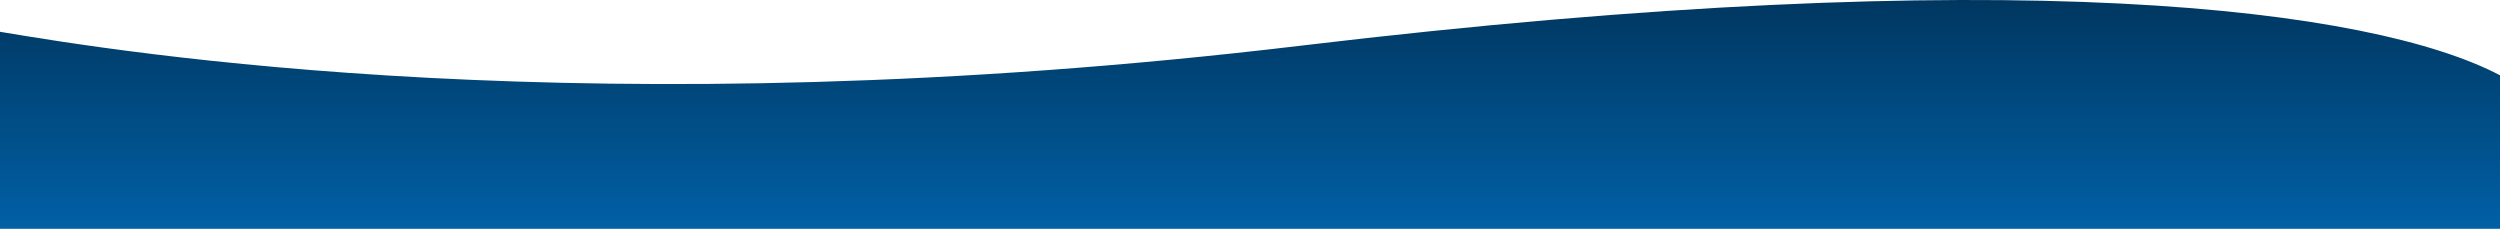<svg width="1366" height="125" viewBox="0 0 1366 125" fill="none" xmlns="http://www.w3.org/2000/svg">
<path fill-rule="evenodd" clip-rule="evenodd" d="M0 125V17.368L0.829 17.507C63.959 28.018 323.636 71.256 711 24.934C1100.09 -21.593 1296.56 4.704 1366 41.136V125H0Z" fill="url(#paint0_linear)"/>
<defs>
<linearGradient id="paint0_linear" x1="683" y1="0" x2="683" y2="125" gradientUnits="userSpaceOnUse">
<stop stop-color="#003760"/>
<stop offset="1" stop-color="#0160A6"/>
</linearGradient>
</defs>
</svg>
